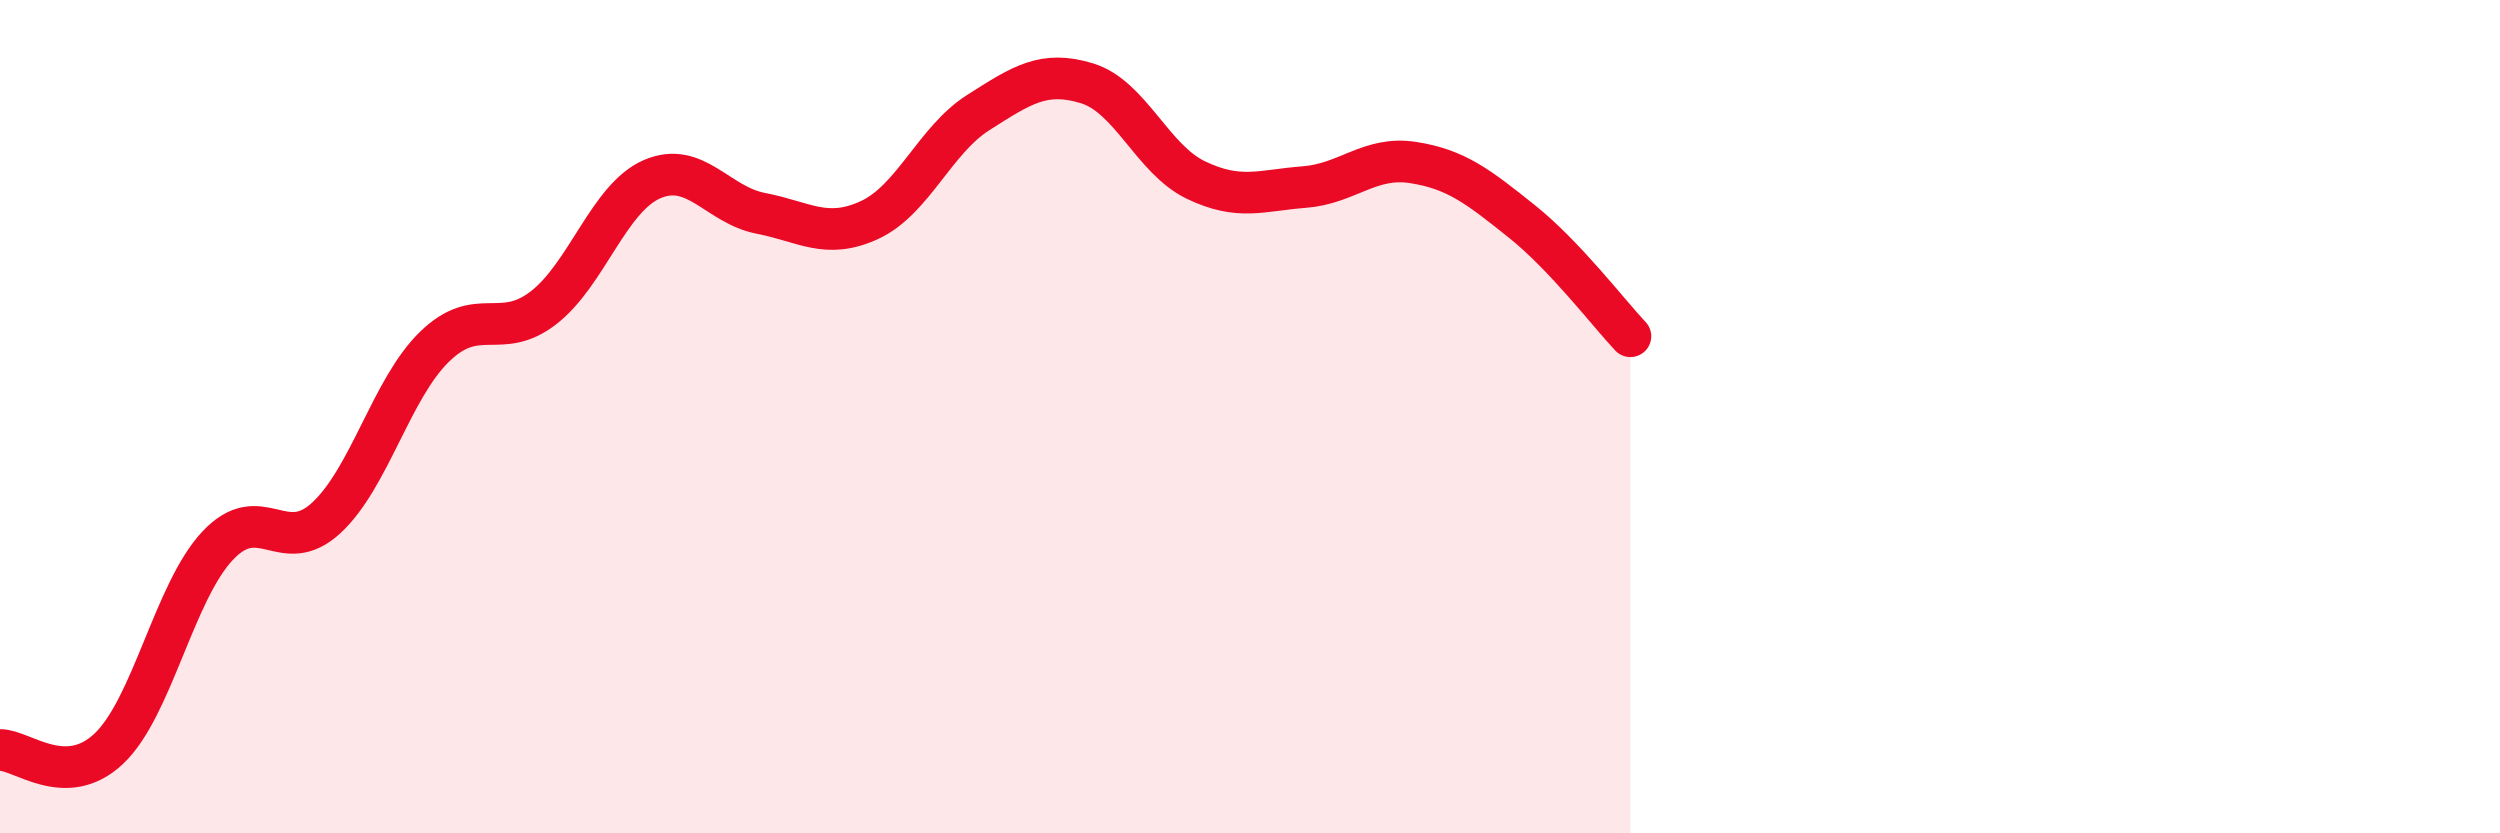 
    <svg width="60" height="20" viewBox="0 0 60 20" xmlns="http://www.w3.org/2000/svg">
      <path
        d="M 0,18 C 0.52,17.99 1.57,18.95 2.61,17.97 C 3.65,16.99 4.18,14.21 5.22,13.1 C 6.26,11.99 6.79,13.39 7.83,12.43 C 8.87,11.47 9.39,9.33 10.43,8.32 C 11.47,7.31 12,8.19 13.04,7.39 C 14.08,6.59 14.61,4.75 15.65,4.3 C 16.69,3.85 17.22,4.92 18.26,5.12 C 19.3,5.32 19.83,5.76 20.87,5.28 C 21.91,4.8 22.44,3.36 23.48,2.7 C 24.52,2.04 25.05,1.68 26.09,2 C 27.13,2.32 27.66,3.82 28.7,4.32 C 29.74,4.82 30.26,4.57 31.3,4.49 C 32.34,4.41 32.87,3.74 33.91,3.9 C 34.95,4.06 35.48,4.48 36.52,5.31 C 37.56,6.14 38.61,7.52 39.13,8.07L39.13 20L0 20Z"
        fill="#EB0A25"
        opacity="0.1"
        stroke-linecap="round"
        stroke-linejoin="round"
      />
      <path
        d="M 0,18 C 0.52,17.99 1.57,18.95 2.61,17.97 C 3.65,16.99 4.18,14.21 5.22,13.1 C 6.26,11.99 6.79,13.39 7.83,12.43 C 8.87,11.47 9.39,9.33 10.43,8.32 C 11.47,7.31 12,8.19 13.04,7.39 C 14.08,6.59 14.61,4.75 15.65,4.3 C 16.69,3.85 17.22,4.92 18.26,5.12 C 19.3,5.32 19.83,5.76 20.87,5.28 C 21.91,4.8 22.44,3.36 23.48,2.7 C 24.52,2.04 25.05,1.68 26.09,2 C 27.13,2.32 27.66,3.82 28.7,4.32 C 29.74,4.82 30.26,4.57 31.3,4.49 C 32.34,4.41 32.87,3.74 33.91,3.9 C 34.95,4.06 35.48,4.48 36.52,5.31 C 37.56,6.14 38.61,7.52 39.13,8.07"
        stroke="#EB0A25"
        stroke-width="1"
        fill="none"
        stroke-linecap="round"
        stroke-linejoin="round"
      />
    </svg>
  